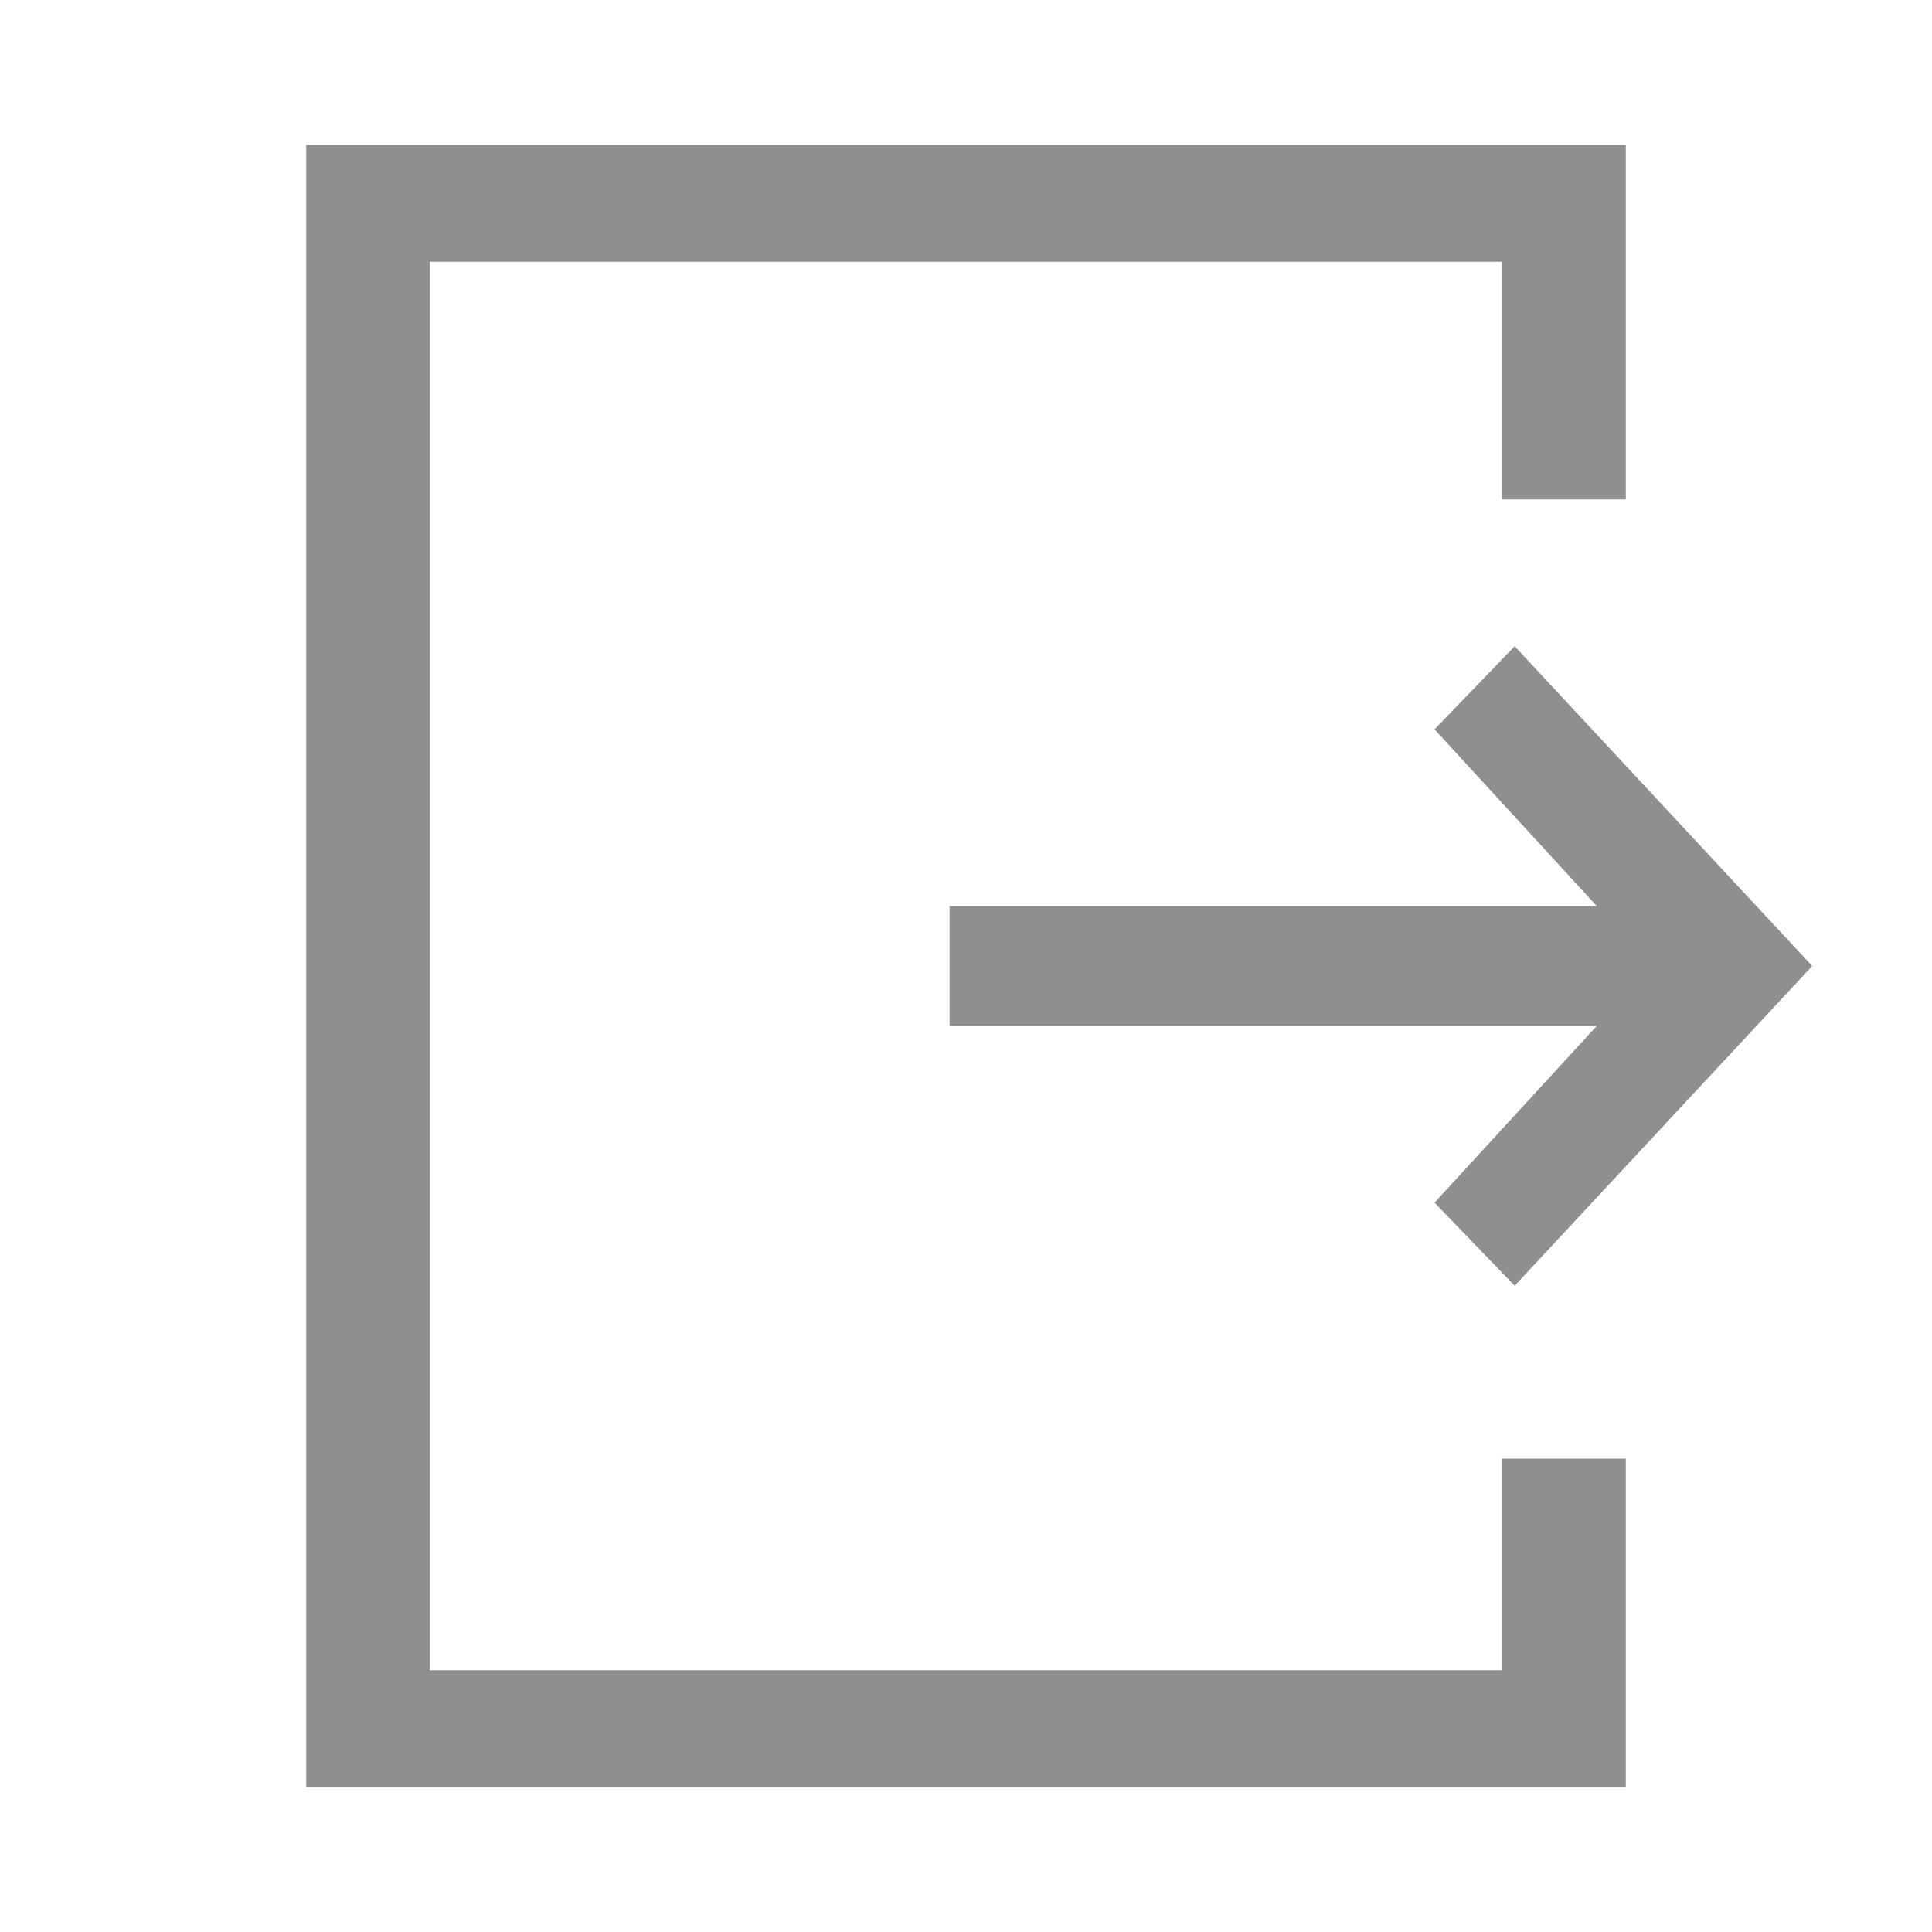 <?xml version="1.0" encoding="UTF-8"?> <svg xmlns="http://www.w3.org/2000/svg" id="_Слой_1" data-name="Слой_1" version="1.1" viewBox="0 0 20 20"><defs><style> .st0 { fill: #8f8f8f; } </style></defs><polygon class="st0" points="15.68 13.31 18.76 10 15.68 6.69 14.85 7.55 16.53 9.38 10 9.38 9.83 9.38 9.83 9.55 9.83 10.45 9.83 10.62 10 10.62 16.53 10.62 14.85 12.45 15.68 13.31"></polygon><polygon class="st0" points="15.71 15.1 15.55 15.1 15.55 15.26 15.55 15.68 15.55 17.02 15.55 17.29 15.24 17.29 14.58 17.29 5.99 17.29 4.76 17.29 4.45 17.29 4.45 17.02 4.45 16.29 4.45 3.71 4.45 2.98 4.45 2.71 4.76 2.71 5.99 2.71 14.58 2.71 15.24 2.71 15.55 2.71 15.55 2.98 15.55 4.32 15.55 5 15.55 5.17 15.71 5.17 16.67 5.17 16.83 5.17 16.83 5 16.83 4.32 16.83 2.98 16.83 1.5 16.79 1.5 15.55 1.5 15.24 1.5 14.58 1.5 5.99 1.5 4.76 1.5 4.45 1.5 3.17 1.5 3.17 2.71 3.17 2.98 3.17 3.71 3.17 16.29 3.17 17.02 3.17 17.29 3.17 18.5 4.45 18.5 4.76 18.5 5.99 18.5 14.58 18.5 15.24 18.5 15.55 18.5 16.79 18.5 16.83 18.5 16.83 17.02 16.83 15.68 16.83 15.26 16.83 15.1 16.67 15.1 15.71 15.1"></polygon></svg> 